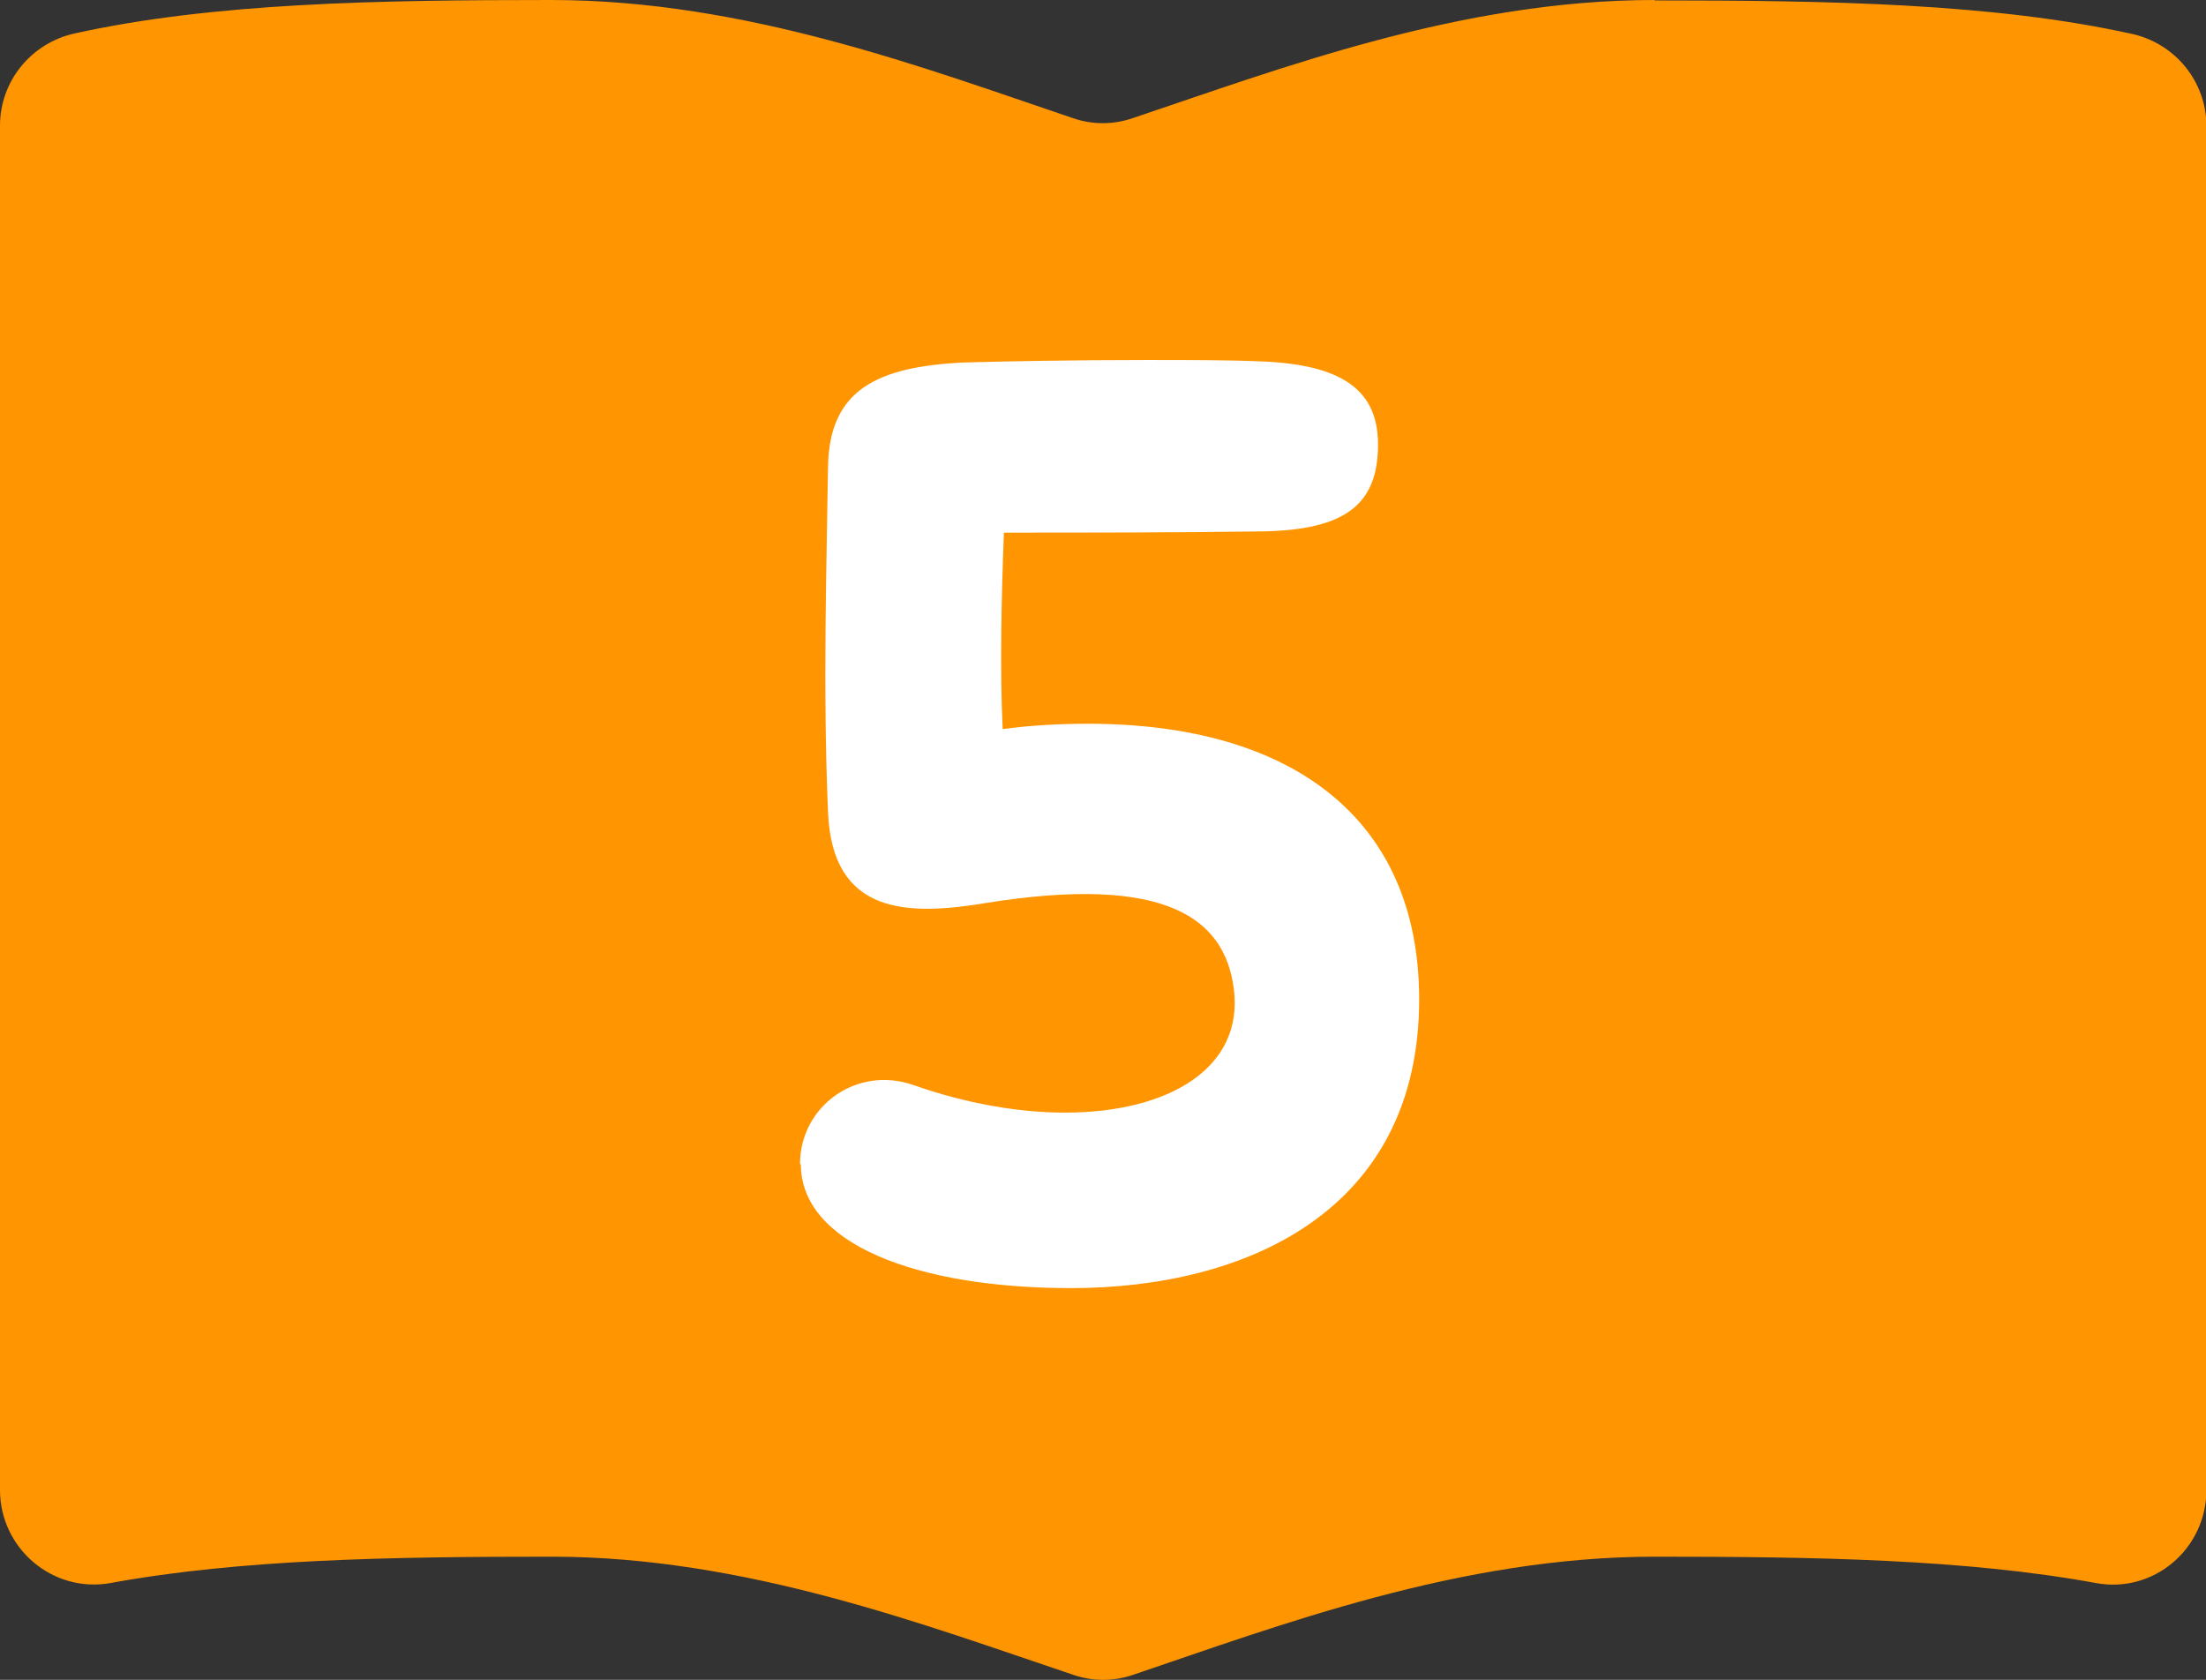 <svg height="40.78" viewBox="0 0 53.55 40.78" width="53.55" xmlns="http://www.w3.org/2000/svg"><rect x="0" y="0" width="53.55" height="40.78" fill="#333333" stroke="none"/><path d="m40.16 0c-4.72 0-9.09 1.67-12.67 2.87-.47.16-.97.16-1.44 0-3.58-1.21-7.95-2.87-12.67-2.87-4.24 0-8.2.07-11.56.81-1.06.23-1.82 1.16-1.82 2.24v33.12c0 1.42 1.28 2.51 2.68 2.26 3.17-.58 6.82-.64 10.71-.64 4.72 0 9.09 1.67 12.67 2.87.47.16.97.16 1.44 0 3.58-1.21 7.95-2.87 12.67-2.87 3.89 0 7.54.06 10.71.64 1.4.26 2.68-.83 2.68-2.26v-33.11c0-1.08-.76-2.01-1.82-2.24-3.36-.74-7.32-.81-11.57-.81z" fill="#ff9500"/><path d="m19.42 28.26c0-1.41 1.38-2.4 2.75-1.92 1.28.45 2.56.67 3.68.67 2.53 0 4.35-1.09 4.1-3.01-.22-1.7-1.63-2.78-6.01-2.08-1.92.32-3.74.29-3.84-2.21-.13-3.04-.03-6.11 0-8.38.03-1.86 1.18-2.43 3.3-2.53.96-.03 2.75-.06 4.42-.06 1.02 0 1.98 0 2.69.03 2.08.06 2.98.7 2.94 2.11-.03 1.41-.86 1.98-2.78 2.02-2.21.03-4.32.03-6.3.03-.06 1.54-.1 3.33-.03 4.77.74-.1 1.41-.13 2.08-.13 4.86 0 8.03 2.24 8.03 6.69 0 5.15-4.22 7.01-8.45 7.01-3.78 0-6.56-1.09-6.56-3.01z" fill="#fff"/></svg>